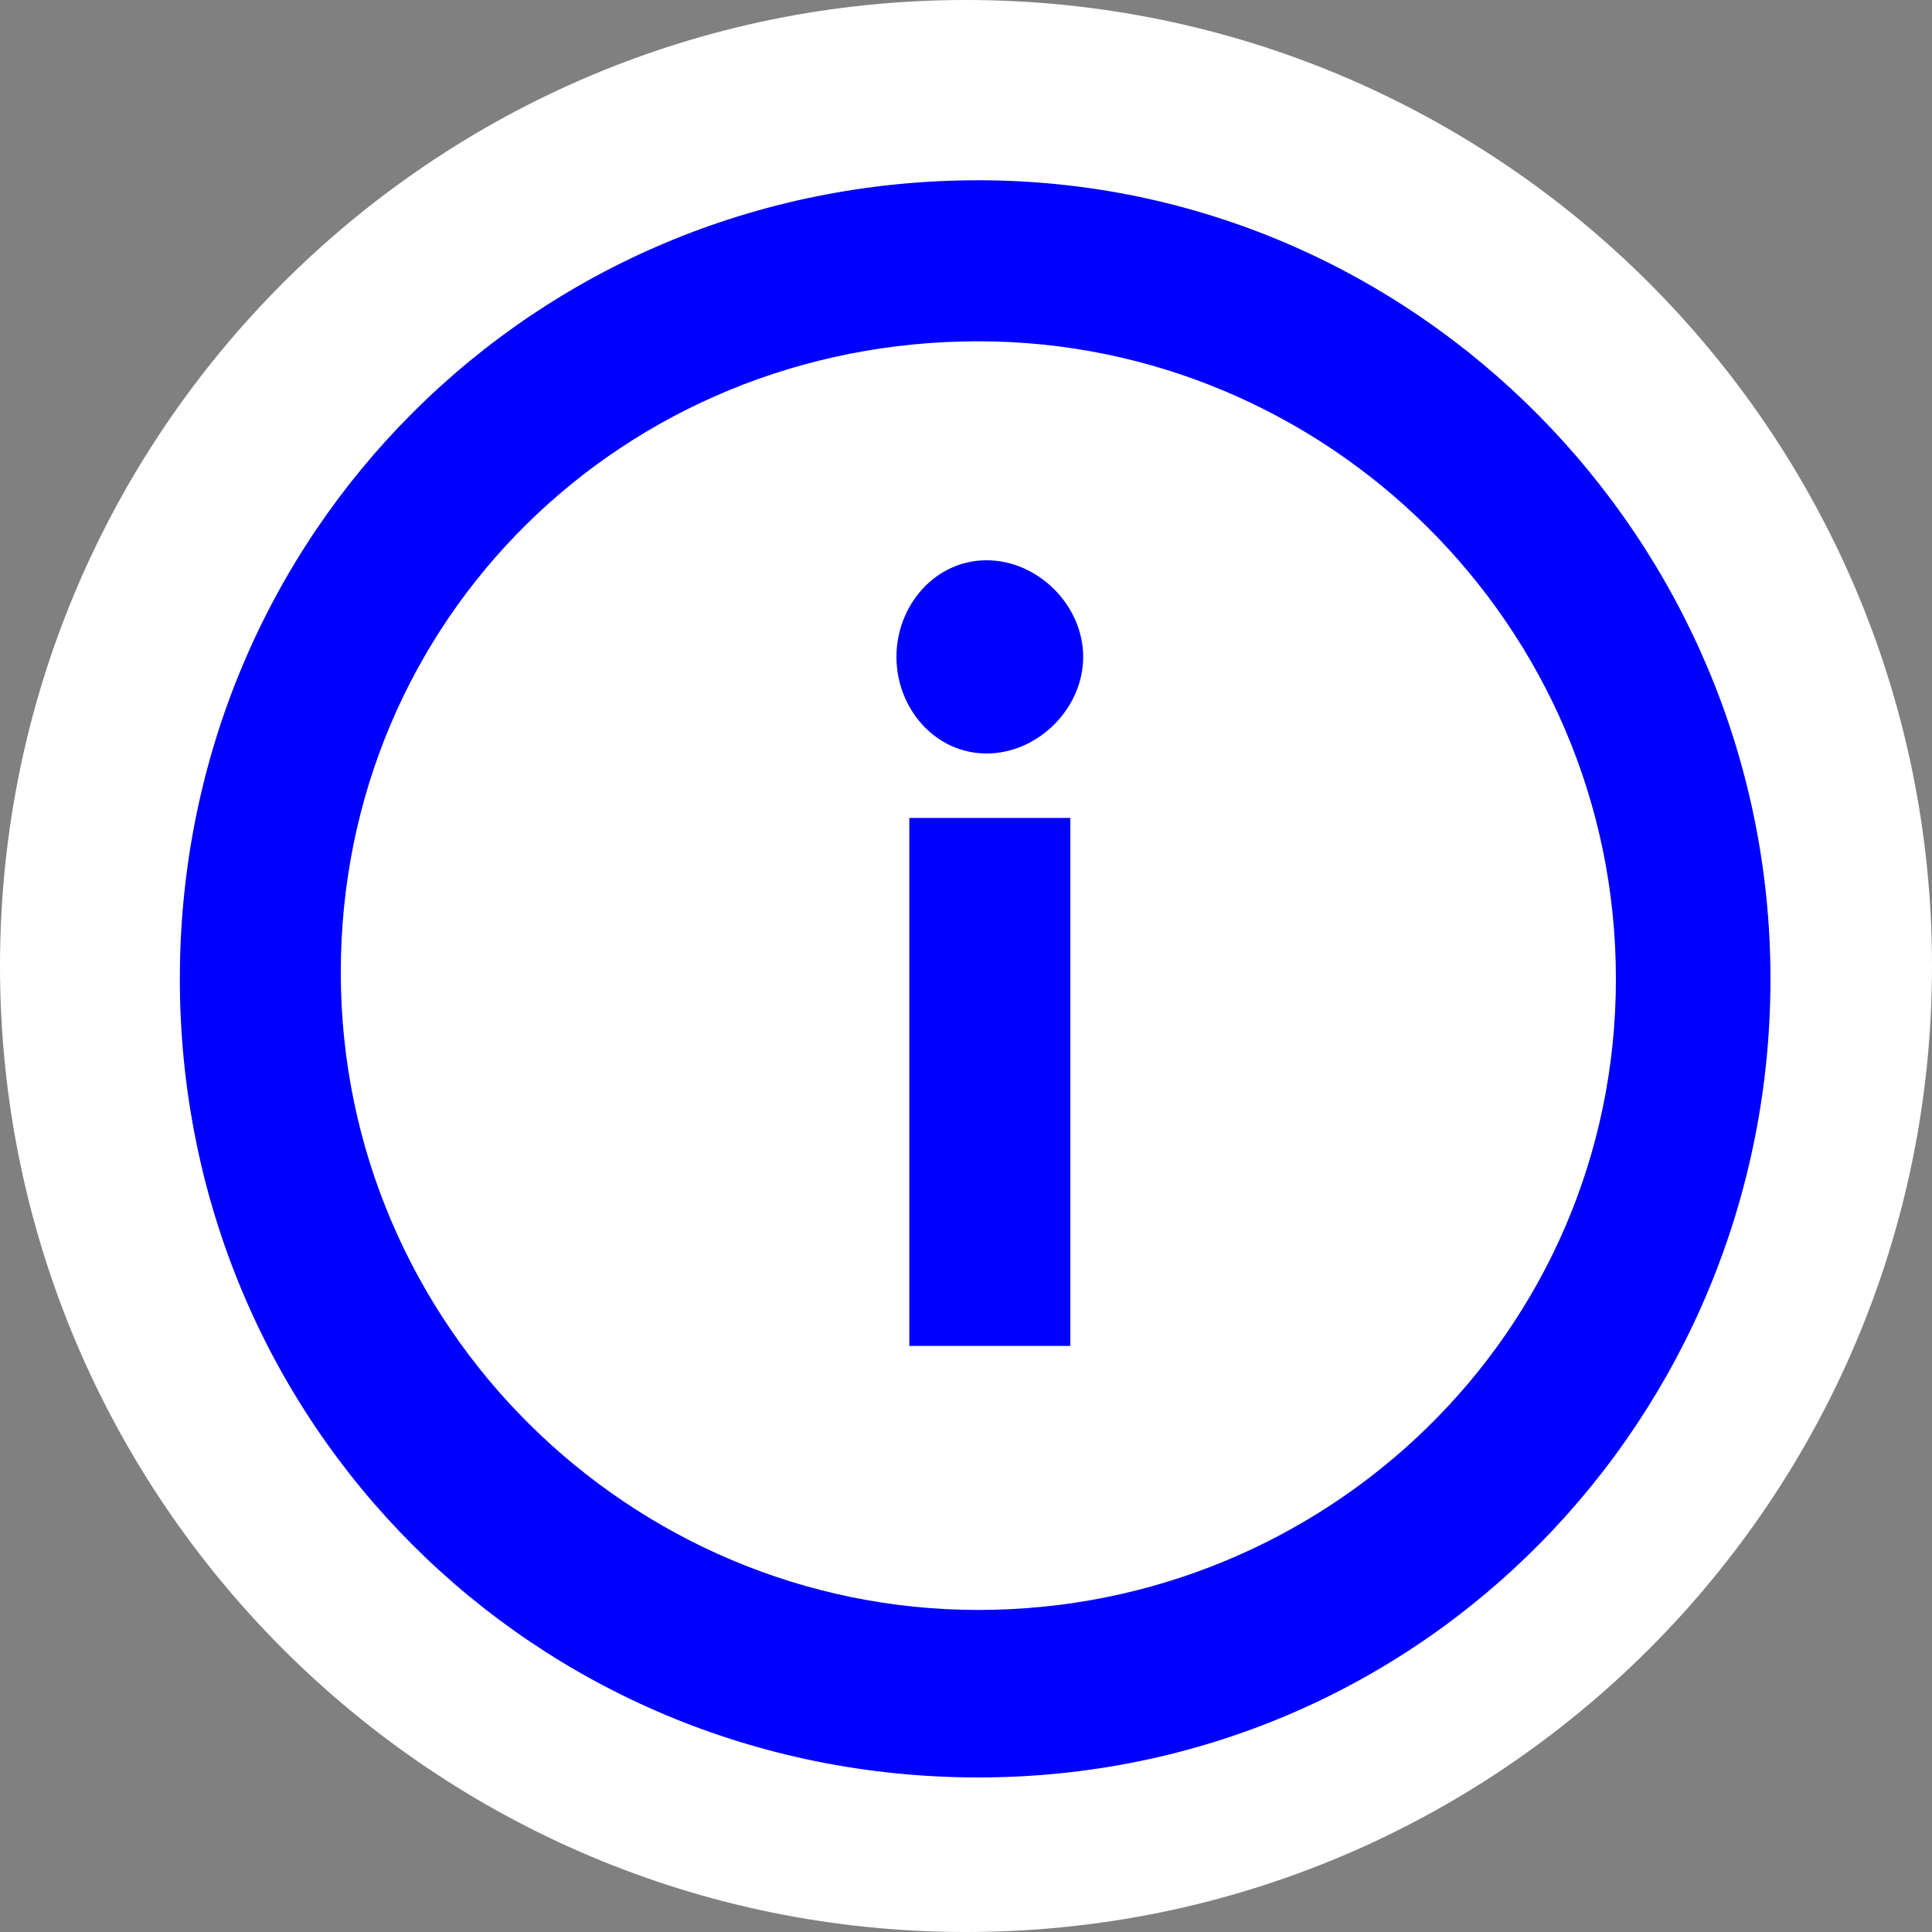 <svg width="23" height="23" viewBox="0 0 23 23" fill="none" xmlns="http://www.w3.org/2000/svg">
<rect x="0" y="0" width="23" height="23" fill="#808080" stroke="none"/>
<g clip-path="url(#clip0_3418_11022)">
<path d="M11.5 23C17.851 23 23 17.851 23 11.5C23 5.149 17.851 0 11.5 0C5.149 0 0 5.149 0 11.5C0 17.851 5.149 23 11.5 23Z" fill="white"/>
<path d="M20.062 12.983C20.815 8.343 17.665 3.972 13.025 3.219C8.386 2.466 4.015 5.617 3.262 10.256C2.509 14.895 5.659 19.267 10.299 20.02C14.938 20.773 19.309 17.622 20.062 12.983Z" fill="white"/>
<path d="M11.647 4.063C15.787 4.063 19.237 7.436 19.237 11.653C19.237 15.87 15.787 19.166 11.647 19.166C7.507 19.166 4.057 15.793 4.057 11.576C4.057 7.36 7.431 4.063 11.647 4.063ZM11.647 2.146C6.357 2.146 2.141 6.363 2.141 11.653C2.141 16.943 6.357 21.16 11.647 21.16C16.937 21.16 21.077 16.866 21.077 11.653C21.077 6.44 16.861 2.146 11.647 2.146Z" fill="#0000FF"/>
<path d="M11.745 6.67C12.358 6.67 12.895 7.207 12.895 7.82C12.895 8.433 12.358 8.97 11.745 8.97C11.132 8.97 10.672 8.433 10.672 7.82C10.672 7.207 11.132 6.67 11.745 6.67ZM10.825 16.023V9.737H12.742V16.023H10.825Z" fill="#0000FF"/>
</g>
<defs>
<clipPath id="clip0_3418_11022">
<rect width="23" height="23" fill="white"/>
</clipPath>
</defs>
</svg>
